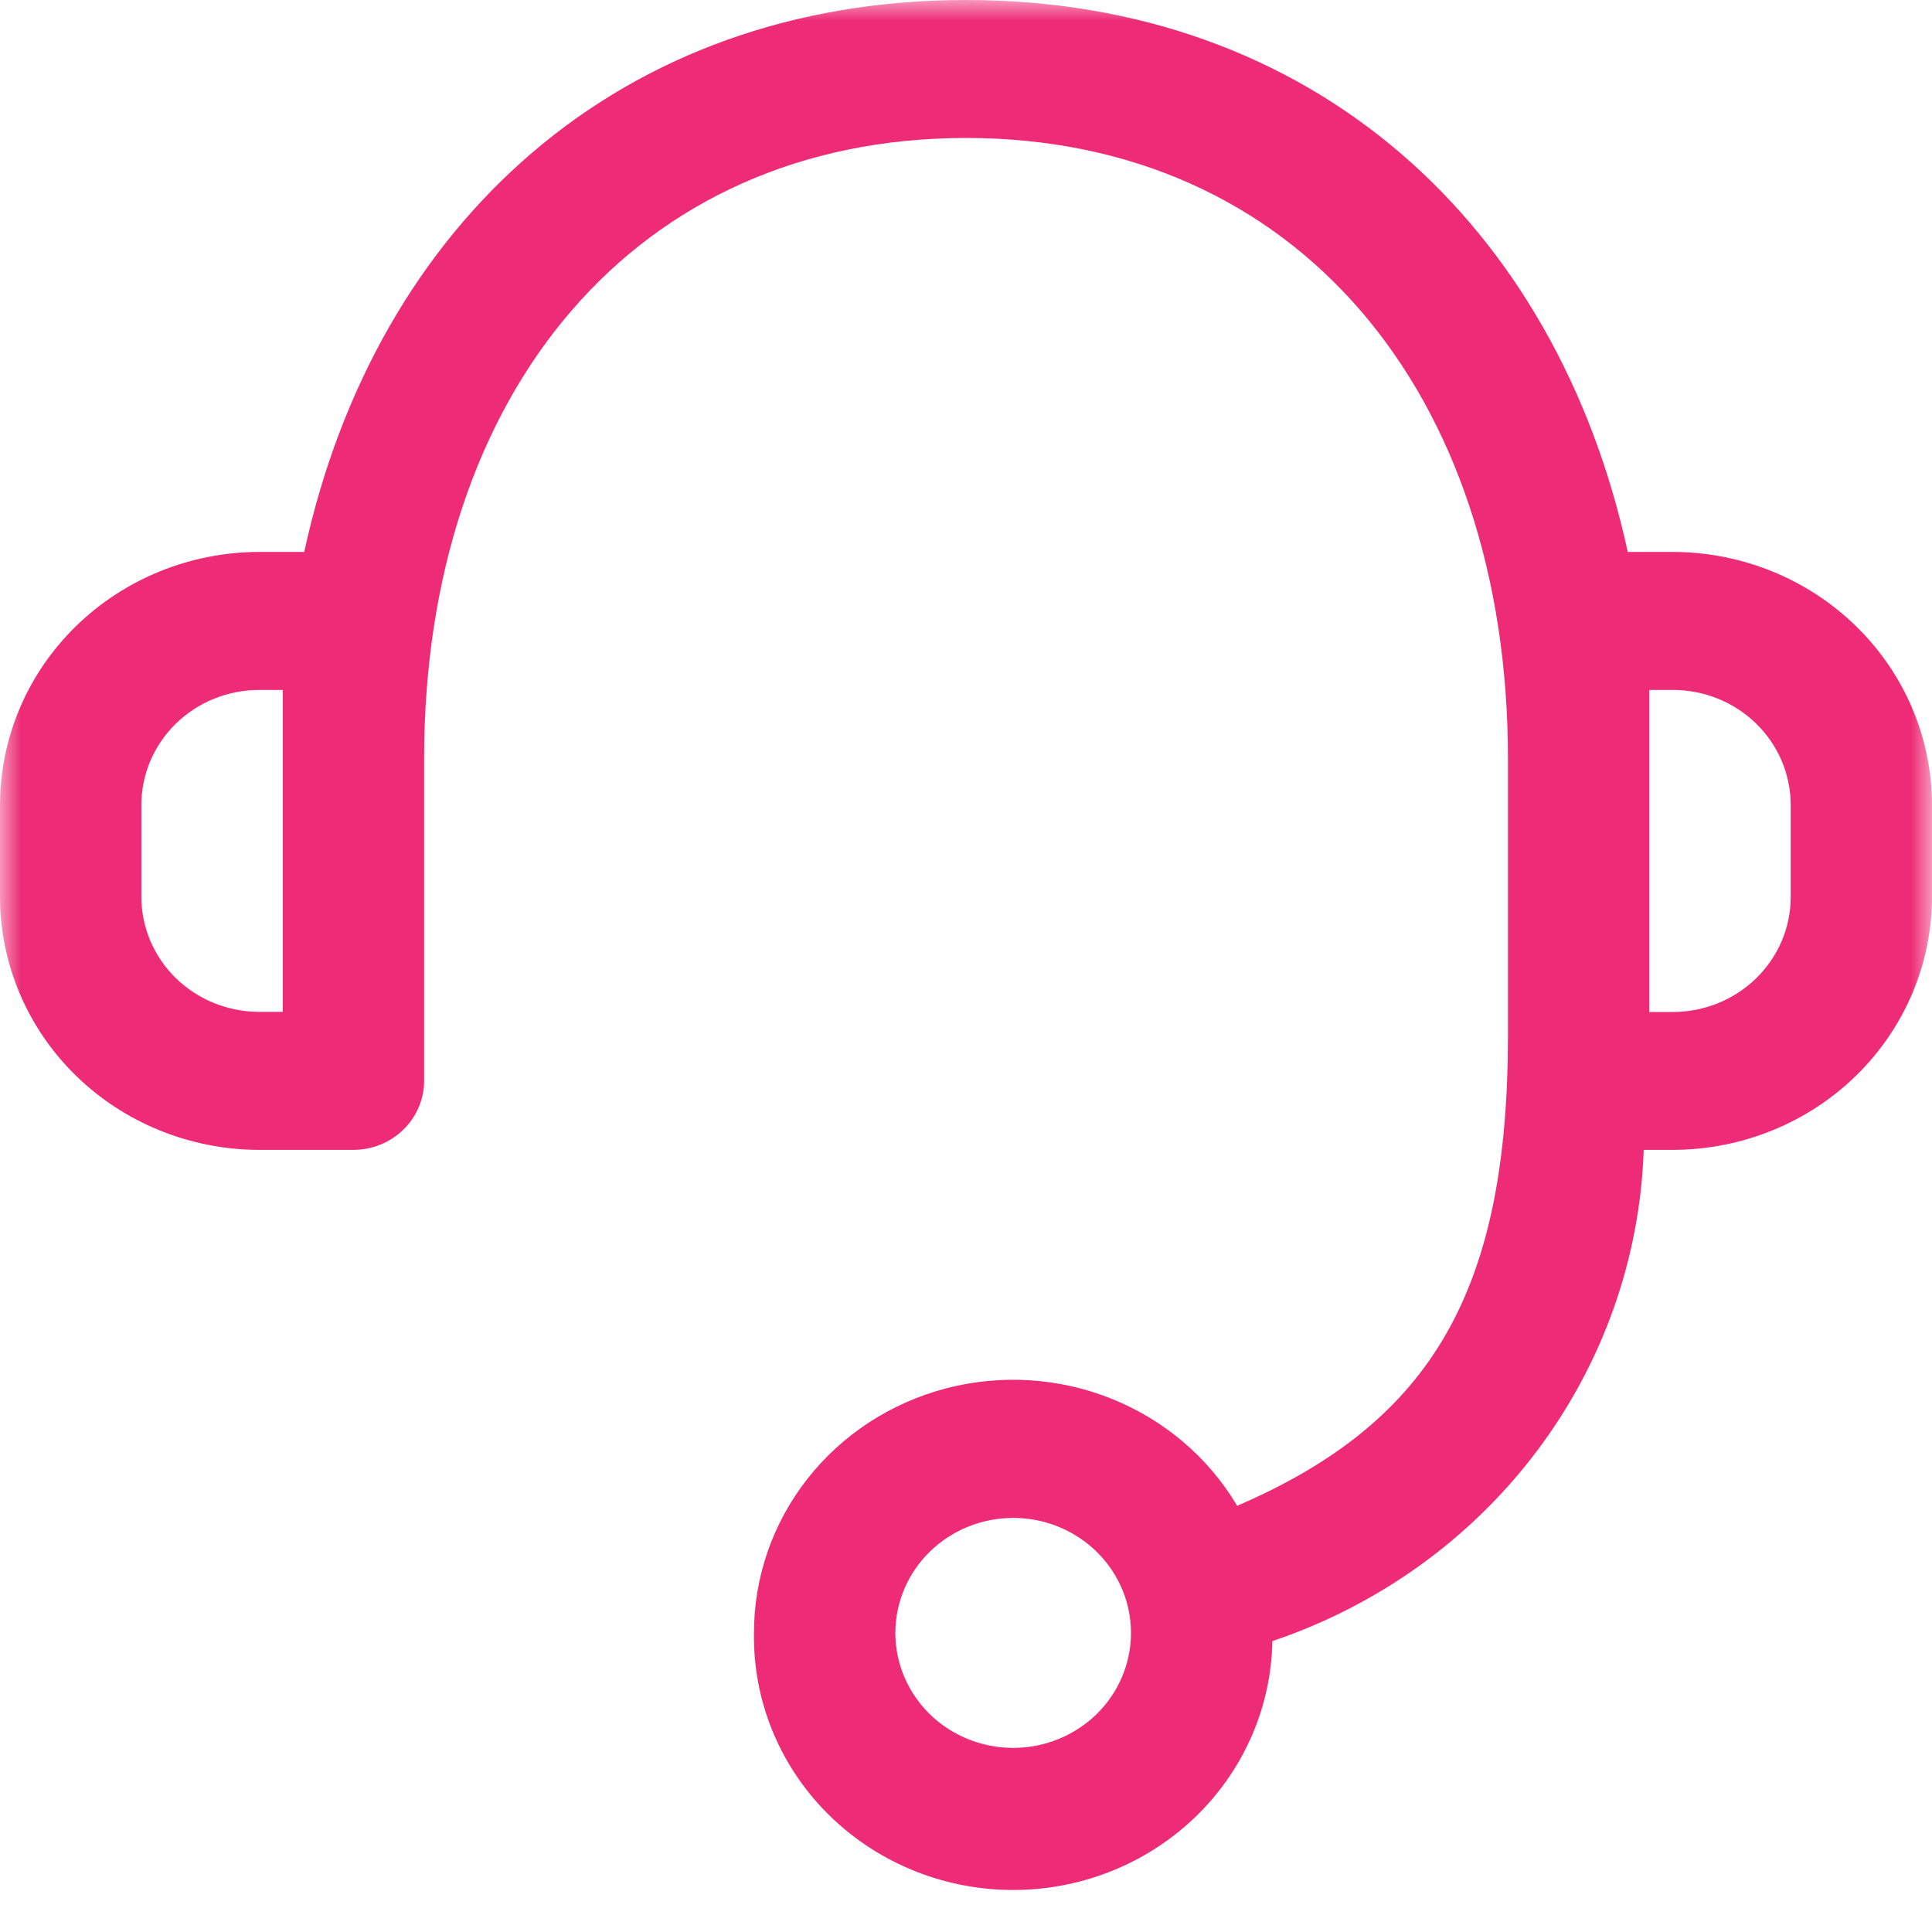 <svg width="46" height="46" viewBox="0 0 46 46" fill="none" xmlns="http://www.w3.org/2000/svg">
<mask id="mask0_12_35" style="mask-type:alpha" maskUnits="userSpaceOnUse" x="0" y="0" width="46" height="46">
<rect width="46" height="46" fill="#D9D9D9"/>
</mask>
<g mask="url(#mask0_12_35)">
<path d="M17.952 38.879C17.951 37.554 18.397 36.265 19.222 35.213C20.047 34.161 21.205 33.404 22.515 33.059C23.826 32.714 25.217 32.801 26.472 33.306C27.727 33.811 28.776 34.706 29.457 35.852C34.147 33.832 35.904 30.663 35.904 24.64V18.069C35.904 9.326 30.853 3.285 23.001 3.285C15.149 3.285 10.098 9.328 10.098 18.069V25.735C10.098 26.171 9.92 26.588 9.604 26.896C9.289 27.204 8.861 27.377 8.415 27.378H6.171C4.535 27.376 2.967 26.741 1.81 25.613C0.653 24.484 0.002 22.953 0 21.357L0 19.167C0.002 17.57 0.652 16.038 1.809 14.909C2.966 13.779 4.535 13.144 6.171 13.141H7.244C8.942 5.32 14.757 0 23.001 0C31.246 0 37.058 5.32 38.756 13.141H39.829C41.465 13.144 43.033 13.779 44.19 14.908C45.347 16.037 45.998 17.568 46 19.164V21.355C45.998 22.952 45.347 24.483 44.191 25.612C43.034 26.741 41.465 27.376 39.829 27.378H39.136C39.049 29.972 38.157 32.479 36.578 34.568C35 36.656 32.808 38.227 30.294 39.074C30.268 40.671 29.592 42.193 28.416 43.304C27.24 44.415 25.66 45.025 24.023 44.999C22.387 44.973 20.828 44.314 19.689 43.166C18.55 42.018 17.926 40.476 17.952 38.879ZM21.318 38.879C21.318 39.42 21.483 39.949 21.791 40.4C22.099 40.85 22.537 41.201 23.05 41.408C23.562 41.615 24.126 41.669 24.67 41.564C25.215 41.458 25.714 41.197 26.107 40.815C26.499 40.432 26.766 39.944 26.874 39.413C26.983 38.882 26.927 38.331 26.715 37.831C26.502 37.331 26.143 36.903 25.681 36.602C25.22 36.301 24.678 36.141 24.123 36.141C23.379 36.141 22.666 36.43 22.14 36.943C21.614 37.457 21.319 38.153 21.318 38.879ZM39.27 24.095H39.829C40.573 24.095 41.287 23.806 41.813 23.293C42.34 22.779 42.636 22.083 42.636 21.357V19.167C42.636 18.44 42.341 17.744 41.815 17.23C41.289 16.716 40.575 16.427 39.831 16.427H39.27V24.095ZM3.366 19.167V21.357C3.367 22.082 3.663 22.778 4.189 23.291C4.715 23.803 5.428 24.092 6.171 24.092H6.732V16.427H6.171C5.427 16.427 4.713 16.716 4.187 17.23C3.661 17.744 3.366 18.44 3.366 19.167Z" fill="#EE2B76"/>
</g>
</svg>
